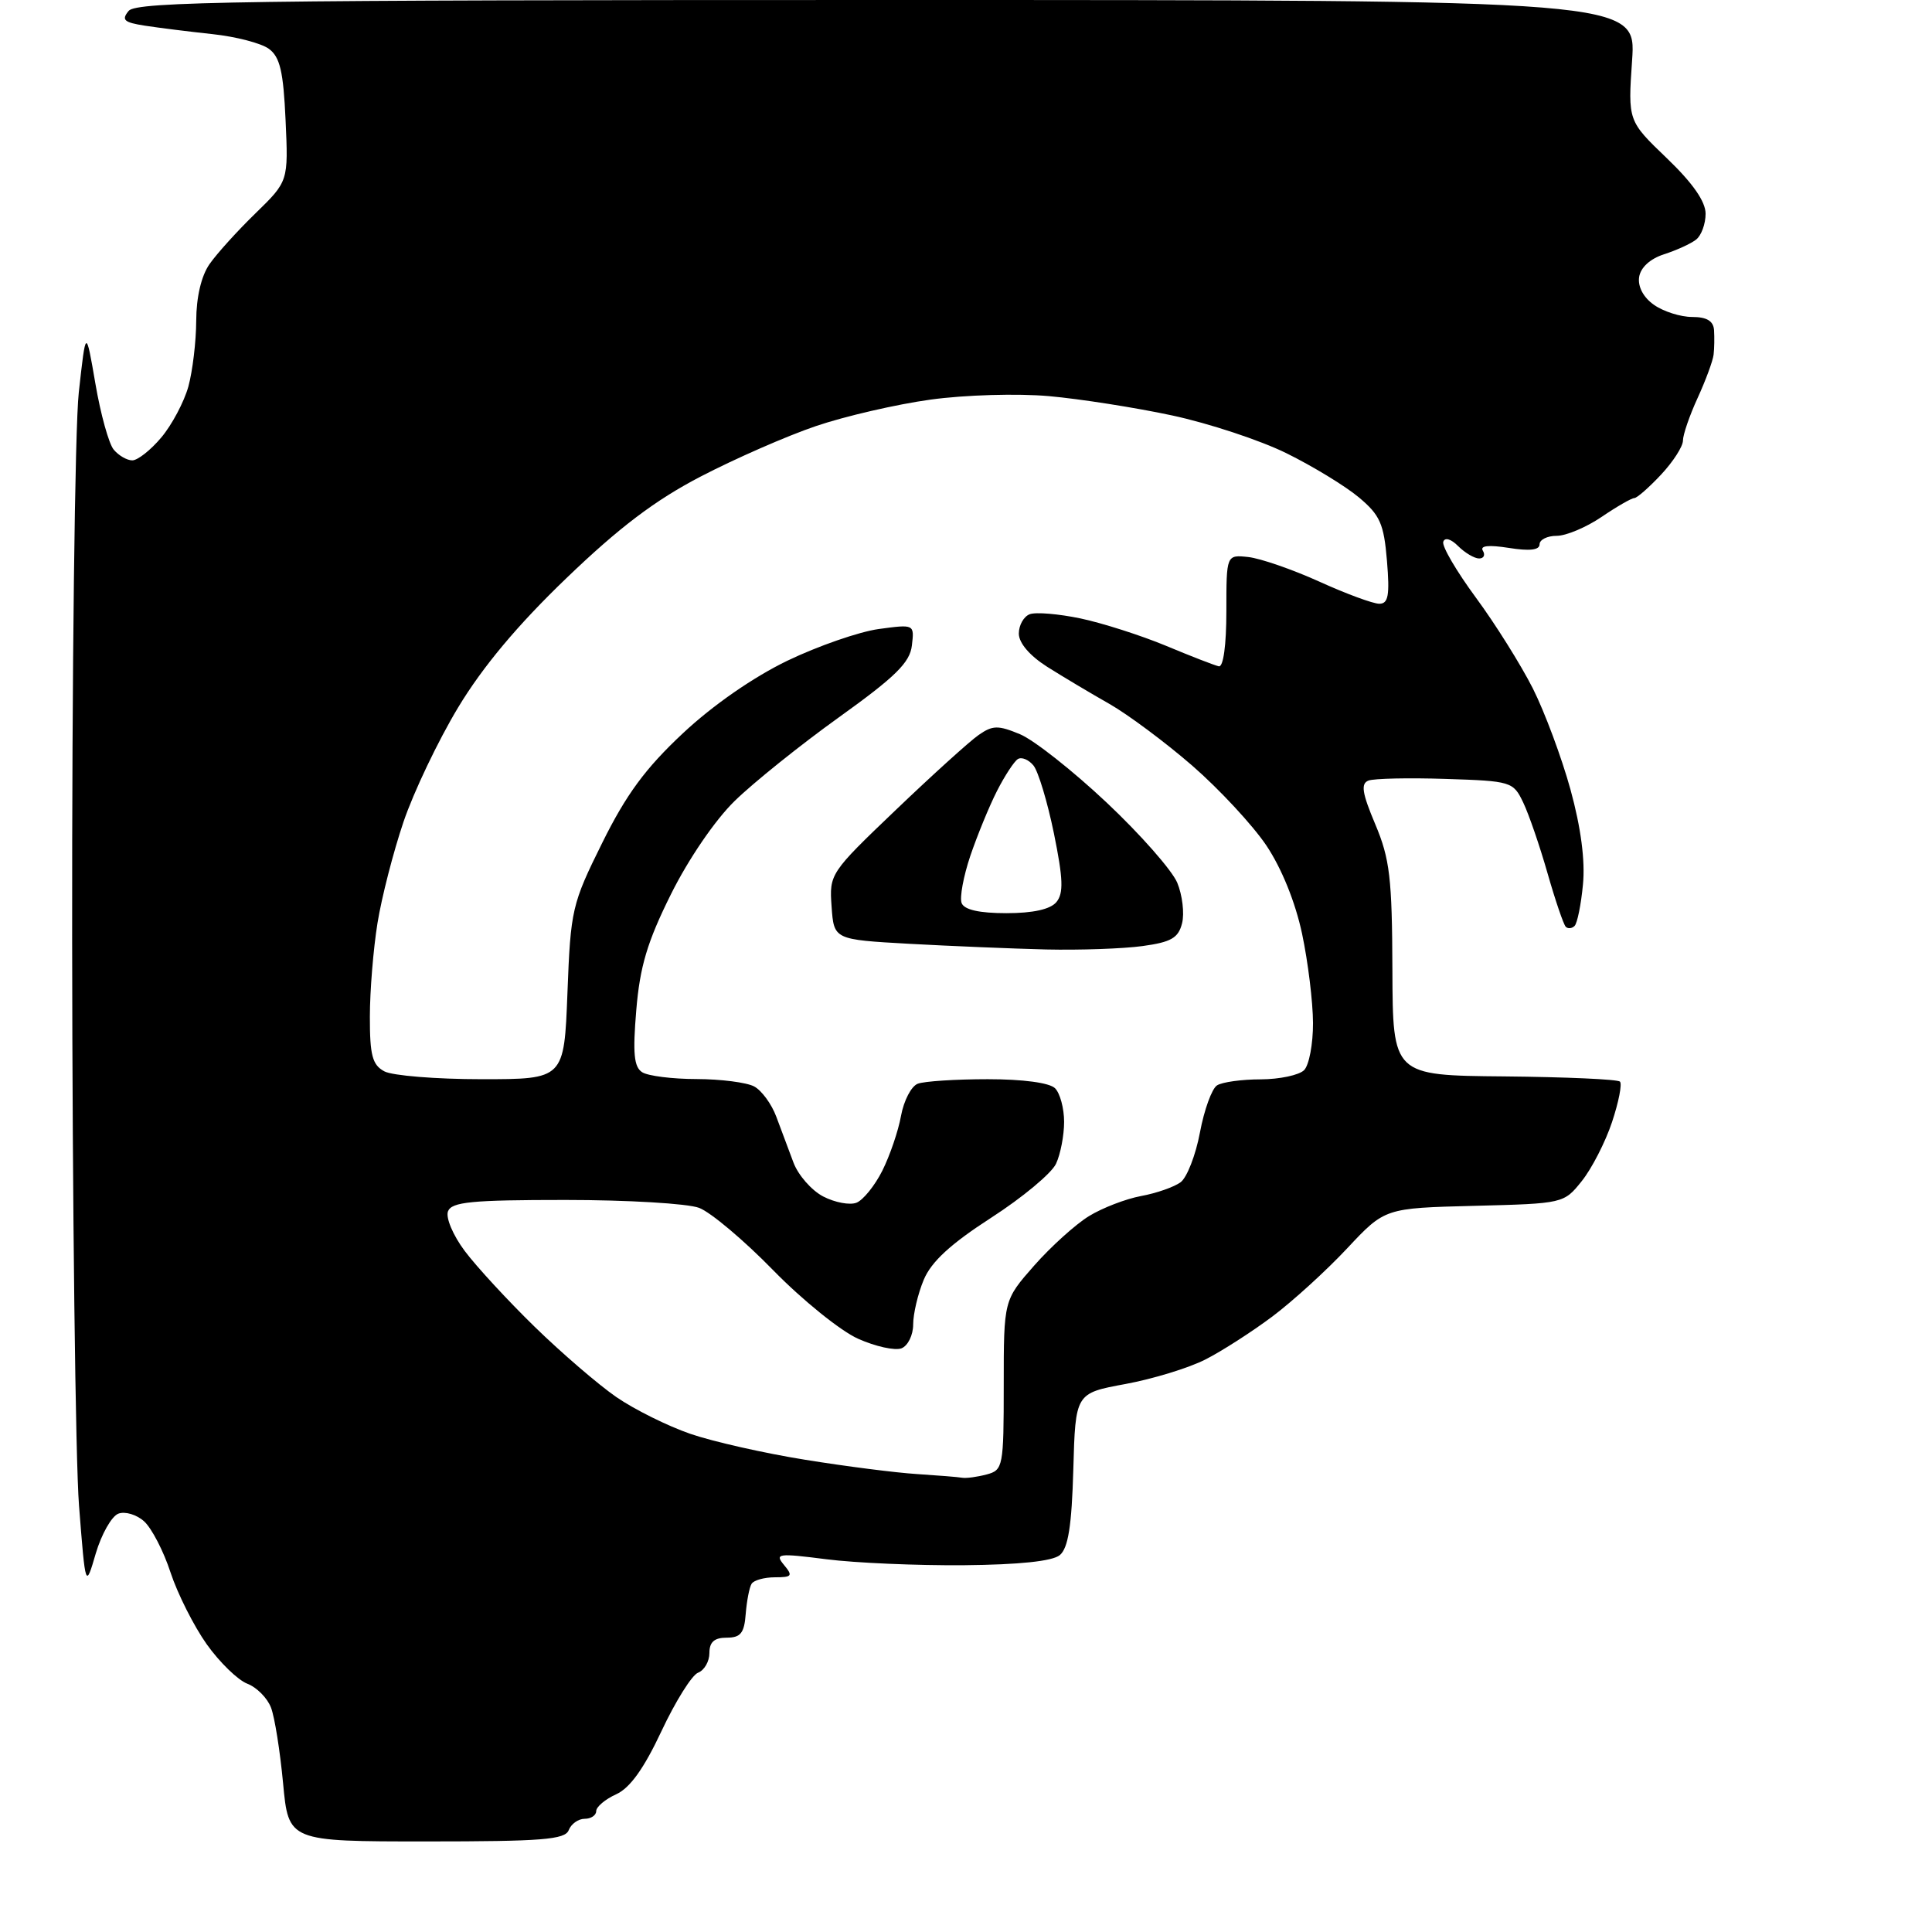 <?xml version="1.0" encoding="UTF-8" standalone="no"?>
<svg 
  version="1.1" 
  xmlns="http://www.w3.org/2000/svg" 
  xmlns:xlink="http://www.w3.org/1999/xlink" 
  xmlns:svg="http://www.w3.org/2000/svg"
  xmlns:rdf="http://www.w3.org/1999/02/22-rdf-syntax-ns#"
  xmlns:cc="http://creativecommons.org/ns#"
  xmlns:dc="http://purl.org/dc/elements/1.1/"
  viewBox="0 0 256 256"
  width="256"
  height="256"
>
<style>svg {background-color: white; }</style>"
<path stroke="none" fill="black" fill-rule="evenodd" d="M56.51,244.00C38.23,244.00 38.23,244.00 37.51,236.29C37.11,232.05 36.40,227.54 35.91,226.27C35.43,225.00 34.02,223.58 32.77,223.10C31.52,222.62 29.10,220.27 27.39,217.87C25.69,215.47 23.53,211.19 22.60,208.37C21.68,205.54 20.10,202.50 19.10,201.59C18.11,200.69 16.56,200.23 15.68,200.57C14.79,200.91 13.45,203.28 12.69,205.84C11.33,210.50 11.33,210.50 10.47,199.50C10.00,193.45 9.59,159.70 9.56,124.50C9.53,89.30 9.92,56.67 10.44,52.00C11.38,43.50 11.38,43.50 12.64,50.83C13.33,54.87 14.42,58.81 15.07,59.58C15.72,60.36 16.82,61.00 17.53,61.00C18.24,61.00 19.97,59.64 21.37,57.97C22.78,56.30 24.39,53.26 24.96,51.22C25.52,49.17 25.99,45.25 26.00,42.50C26.01,39.38 26.67,36.56 27.76,35.00C28.72,33.62 31.46,30.59 33.86,28.26C38.21,24.02 38.21,24.02 37.84,15.92C37.55,9.47 37.10,7.55 35.63,6.47C34.61,5.72 31.24,4.85 28.14,4.52C25.04,4.19 21.00,3.68 19.18,3.40C16.42,2.97 16.06,2.64 17.05,1.44C18.08,0.20 32.31,-0.00 117.53,0.00C216.81,0.00 216.81,0.00 216.26,8.01C215.71,16.02 215.71,16.02 220.86,20.96C224.29,24.25 226.00,26.70 226.00,28.32C226.00,29.66 225.44,31.20 224.75,31.74C224.06,32.29 222.15,33.16 220.50,33.69C218.64,34.29 217.38,35.45 217.19,36.73C217.01,38.00 217.77,39.43 219.17,40.40C220.42,41.28 222.69,42.00 224.22,42.00C226.16,42.00 227.04,42.53 227.12,43.75C227.18,44.71 227.16,46.17 227.06,47.00C226.96,47.83 226.01,50.41 224.94,52.74C223.87,55.07 223.00,57.61 223.00,58.38C223.00,59.16 221.69,61.19 220.10,62.89C218.50,64.60 216.90,66.00 216.55,66.00C216.19,66.00 214.24,67.12 212.21,68.50C210.19,69.87 207.52,71.00 206.27,71.00C205.02,71.00 204.00,71.51 204.00,72.13C204.00,72.89 202.67,73.04 199.93,72.60C197.25,72.18 196.07,72.30 196.49,72.98C196.83,73.54 196.61,74.00 195.99,74.00C195.37,74.00 194.12,73.26 193.22,72.37C192.26,71.40 191.44,71.17 191.24,71.79C191.04,72.37 192.99,75.69 195.55,79.17C198.12,82.65 201.51,88.07 203.10,91.20C204.68,94.34 206.93,100.38 208.10,104.63C209.48,109.65 210.06,114.06 209.75,117.20C209.50,119.86 209.00,122.33 208.64,122.69C208.29,123.04 207.76,123.09 207.47,122.80C207.18,122.51 206.09,119.32 205.06,115.72C204.03,112.11 202.58,107.89 201.83,106.33C200.51,103.57 200.25,103.49 191.57,103.21C186.67,103.05 182.06,103.15 181.33,103.43C180.29,103.83 180.48,105.07 182.23,109.22C184.16,113.80 184.46,116.35 184.50,128.50C184.55,142.50 184.55,142.50 199.33,142.63C207.45,142.71 214.35,143.01 214.65,143.32C214.96,143.62 214.48,146.04 213.60,148.69C212.72,151.33 210.92,154.84 209.60,156.49C207.22,159.47 207.17,159.48 195.35,159.78C183.50,160.08 183.50,160.08 178.50,165.42C175.75,168.36 171.29,172.42 168.60,174.44C165.90,176.46 161.91,179.03 159.72,180.14C157.53,181.26 152.76,182.72 149.12,183.39C142.50,184.61 142.50,184.61 142.22,194.71C142.01,202.20 141.54,205.13 140.43,206.06C139.45,206.87 135.05,207.33 127.72,207.40C121.55,207.45 113.35,207.10 109.51,206.61C103.08,205.79 102.63,205.85 103.88,207.36C105.09,208.81 104.95,209.00 102.68,209.00C101.27,209.00 99.88,209.39 99.59,209.86C99.29,210.34 98.95,212.14 98.81,213.86C98.62,216.40 98.13,217.00 96.29,217.00C94.65,217.00 94.00,217.58 94.00,219.03C94.00,220.15 93.33,221.32 92.50,221.64C91.68,221.95 89.50,225.44 87.65,229.38C85.33,234.33 83.48,236.92 81.65,237.75C80.19,238.41 79.00,239.42 79.00,239.98C79.00,240.54 78.31,241.00 77.47,241.00C76.63,241.00 75.68,241.68 75.36,242.50C74.88,243.76 71.83,244.00 56.51,244.00zM127.50,195.81C128.05,195.90 129.51,195.70 130.75,195.37C132.91,194.79 133.00,194.34 133.00,183.52C133.00,172.28 133.00,172.28 137.03,167.70C139.24,165.19 142.51,162.24 144.28,161.15C146.05,160.06 149.16,158.86 151.20,158.48C153.23,158.11 155.59,157.28 156.44,156.65C157.28,156.02 158.44,153.05 159.00,150.05C159.56,147.06 160.58,144.25 161.26,143.82C161.94,143.38 164.55,143.02 167.05,143.02C169.55,143.01 172.14,142.46 172.80,141.80C173.46,141.14 173.99,138.33 173.98,135.55C173.97,132.77 173.32,127.45 172.53,123.72C171.64,119.54 169.83,115.07 167.80,112.03C165.98,109.33 161.57,104.58 158.00,101.47C154.43,98.37 149.47,94.68 147.00,93.27C144.53,91.87 140.81,89.65 138.75,88.35C136.44,86.88 135.00,85.20 135.00,83.95C135.00,82.84 135.65,81.69 136.44,81.39C137.23,81.08 140.27,81.34 143.19,81.95C146.11,82.57 151.20,84.20 154.50,85.57C157.80,86.95 160.95,88.17 161.50,88.29C162.10,88.41 162.50,85.47 162.50,81.00C162.50,73.50 162.50,73.50 165.41,73.81C167.01,73.99 171.24,75.45 174.80,77.06C178.36,78.68 181.95,80.00 182.76,80.00C183.96,80.00 184.16,78.89 183.78,74.31C183.37,69.38 182.86,68.25 180.04,65.89C178.24,64.39 173.92,61.76 170.45,60.05C166.98,58.34 160.17,56.09 155.32,55.05C150.47,54.01 143.12,52.86 139.00,52.49C134.81,52.12 127.89,52.32 123.31,52.95C118.80,53.57 111.96,55.15 108.11,56.46C104.25,57.77 97.39,60.78 92.85,63.14C86.81,66.28 82.05,69.88 75.05,76.61C68.58,82.82 63.95,88.36 60.70,93.75C58.06,98.13 54.80,104.96 53.46,108.92C52.12,112.88 50.57,118.90 50.02,122.31C49.47,125.71 49.01,131.30 49.01,134.71C49.00,139.84 49.34,141.11 50.93,141.96C52.00,142.53 57.79,143.00 63.81,143.00C74.75,143.00 74.75,143.00 75.19,131.55C75.61,120.52 75.78,119.79 79.80,111.68C82.98,105.26 85.52,101.81 90.48,97.17C94.47,93.43 99.83,89.72 104.35,87.54C108.39,85.60 113.83,83.71 116.43,83.35C121.16,82.71 121.16,82.71 120.83,85.53C120.57,87.79 118.66,89.67 111.17,95.04C106.04,98.72 99.83,103.71 97.36,106.12C94.75,108.66 91.21,113.85 88.90,118.50C85.77,124.79 84.79,128.07 84.31,133.85C83.83,139.57 84.00,141.39 85.10,142.08C85.87,142.57 89.12,142.98 92.32,142.98C95.51,142.99 98.94,143.43 99.93,143.96C100.92,144.49 102.24,146.29 102.86,147.96C103.49,149.63 104.51,152.37 105.14,154.05C105.77,155.72 107.54,157.74 109.08,158.54C110.62,159.34 112.60,159.71 113.48,159.37C114.36,159.03 115.91,157.12 116.91,155.13C117.91,153.13 119.03,149.86 119.39,147.85C119.76,145.84 120.75,143.92 121.61,143.60C122.46,143.27 126.64,143.00 130.88,143.00C135.55,143.00 139.07,143.47 139.80,144.20C140.46,144.86 141.00,146.86 141.00,148.65C141.00,150.44 140.52,152.94 139.93,154.20C139.34,155.47 135.47,158.69 131.33,161.36C125.96,164.83 123.40,167.18 122.40,169.58C121.63,171.42 121.00,174.09 121.00,175.50C121.00,176.91 120.30,178.33 119.45,178.66C118.59,178.99 116.00,178.42 113.70,177.39C111.39,176.36 106.33,172.28 102.46,168.32C98.59,164.35 94.17,160.63 92.64,160.05C91.12,159.47 83.13,159.00 74.90,159.00C62.48,159.00 59.84,159.26 59.36,160.51C59.04,161.35 60.03,163.69 61.58,165.76C63.12,167.82 67.29,172.34 70.85,175.81C74.41,179.28 79.28,183.47 81.67,185.12C84.07,186.77 88.48,188.96 91.47,189.99C94.46,191.02 101.32,192.57 106.71,193.43C112.09,194.30 118.75,195.15 121.50,195.32C124.25,195.50 126.95,195.71 127.50,195.81zM138.61,125.81C134.15,125.70 126.00,125.36 120.50,125.06C110.50,124.50 110.50,124.50 110.19,120.13C109.88,115.81 109.97,115.66 118.69,107.33C123.53,102.70 128.47,98.23 129.66,97.40C131.53,96.09 132.25,96.08 135.16,97.29C137.00,98.06 142.16,102.13 146.62,106.33C151.09,110.53 155.30,115.32 155.99,116.96C156.67,118.61 156.96,121.03 156.63,122.34C156.14,124.29 155.18,124.84 151.38,125.36C148.82,125.71 143.07,125.91 138.61,125.81zM133.35,121.00C136.89,121.00 139.18,120.49 139.98,119.53C140.94,118.36 140.88,116.47 139.65,110.43C138.79,106.24 137.57,102.19 136.93,101.42C136.29,100.65 135.37,100.27 134.87,100.58C134.38,100.89 133.13,102.79 132.10,104.82C131.07,106.84 129.49,110.71 128.57,113.41C127.66,116.12 127.14,118.93 127.42,119.66C127.76,120.55 129.76,121.00 133.35,121.00z" />

</svg>